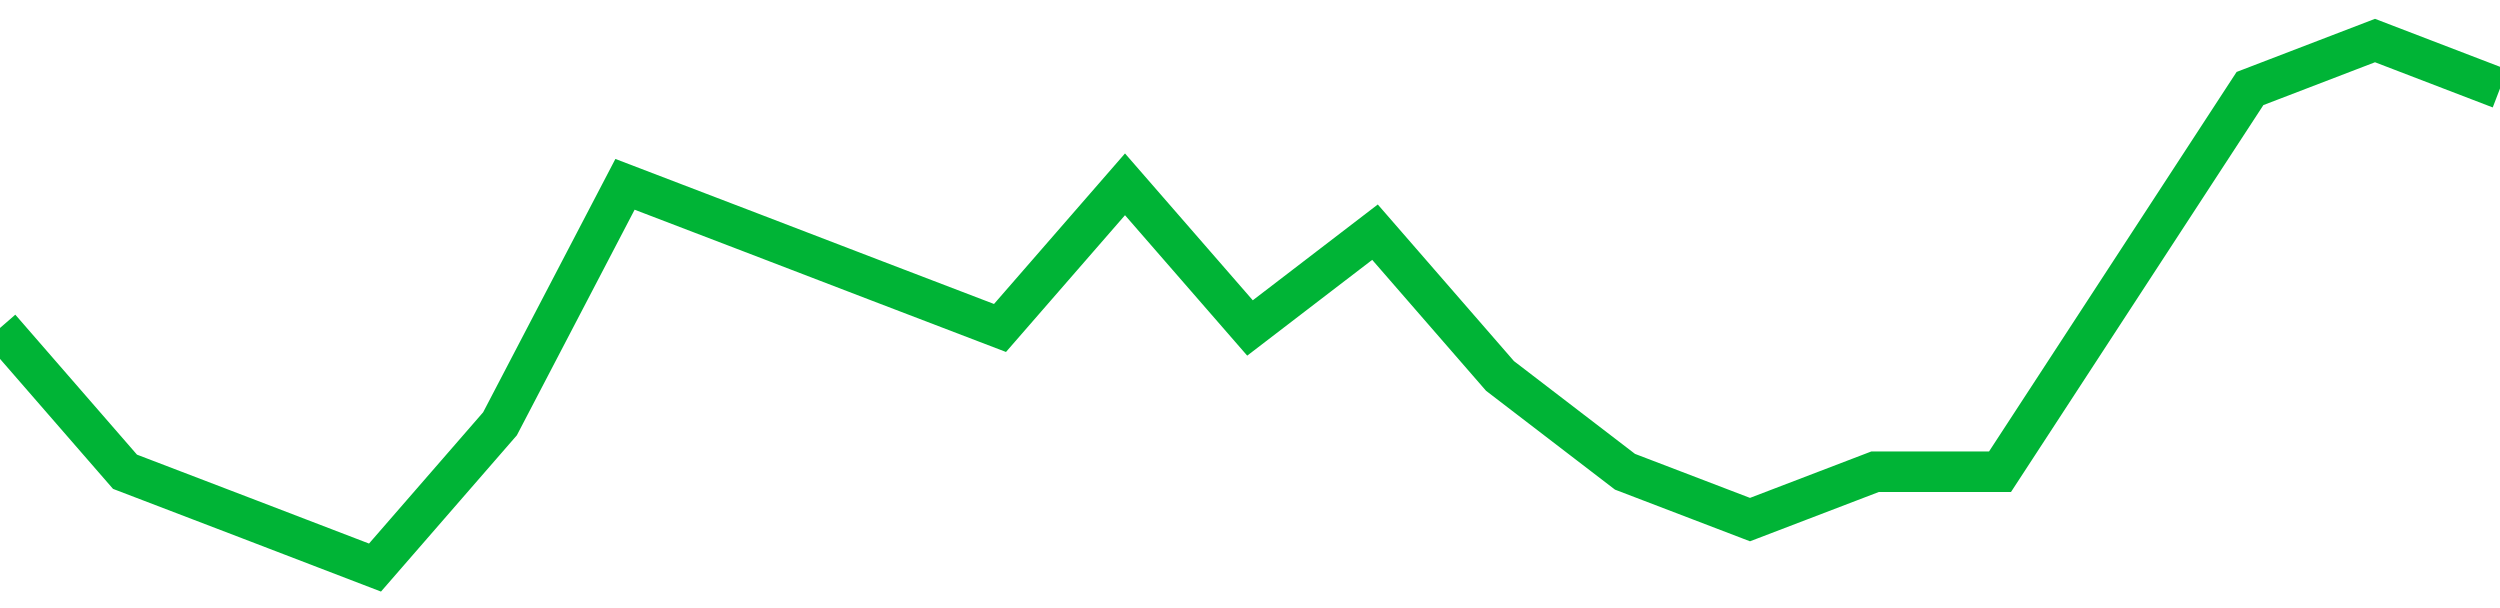 <!-- Generated with https://github.com/jxxe/sparkline/ --><svg viewBox="0 0 185 45" class="sparkline" xmlns="http://www.w3.org/2000/svg"><path class="sparkline--fill" d="M 0 24.27 L 0 24.27 L 9.25 34.91 L 18.5 38.45 L 27.75 42 L 37 31.36 L 46.25 13.64 L 55.5 17.18 L 64.75 20.73 L 74 24.27 L 83.25 13.64 L 92.5 24.27 L 101.75 17.18 L 111 27.82 L 120.25 34.91 L 129.5 38.45 L 138.75 34.91 L 148 34.91 L 157.25 20.73 L 166.5 6.55 L 175.75 3 L 185 6.55 V 45 L 0 45 Z" stroke="none" fill="none" ></path><path class="sparkline--line" d="M 0 24.27 L 0 24.27 L 9.25 34.91 L 18.5 38.45 L 27.75 42 L 37 31.36 L 46.25 13.64 L 55.5 17.18 L 64.75 20.73 L 74 24.27 L 83.25 13.64 L 92.5 24.27 L 101.75 17.18 L 111 27.82 L 120.25 34.91 L 129.5 38.45 L 138.75 34.91 L 148 34.91 L 157.25 20.73 L 166.5 6.55 L 175.75 3 L 185 6.55" fill="none" stroke-width="3" stroke="#00B436" ></path></svg>